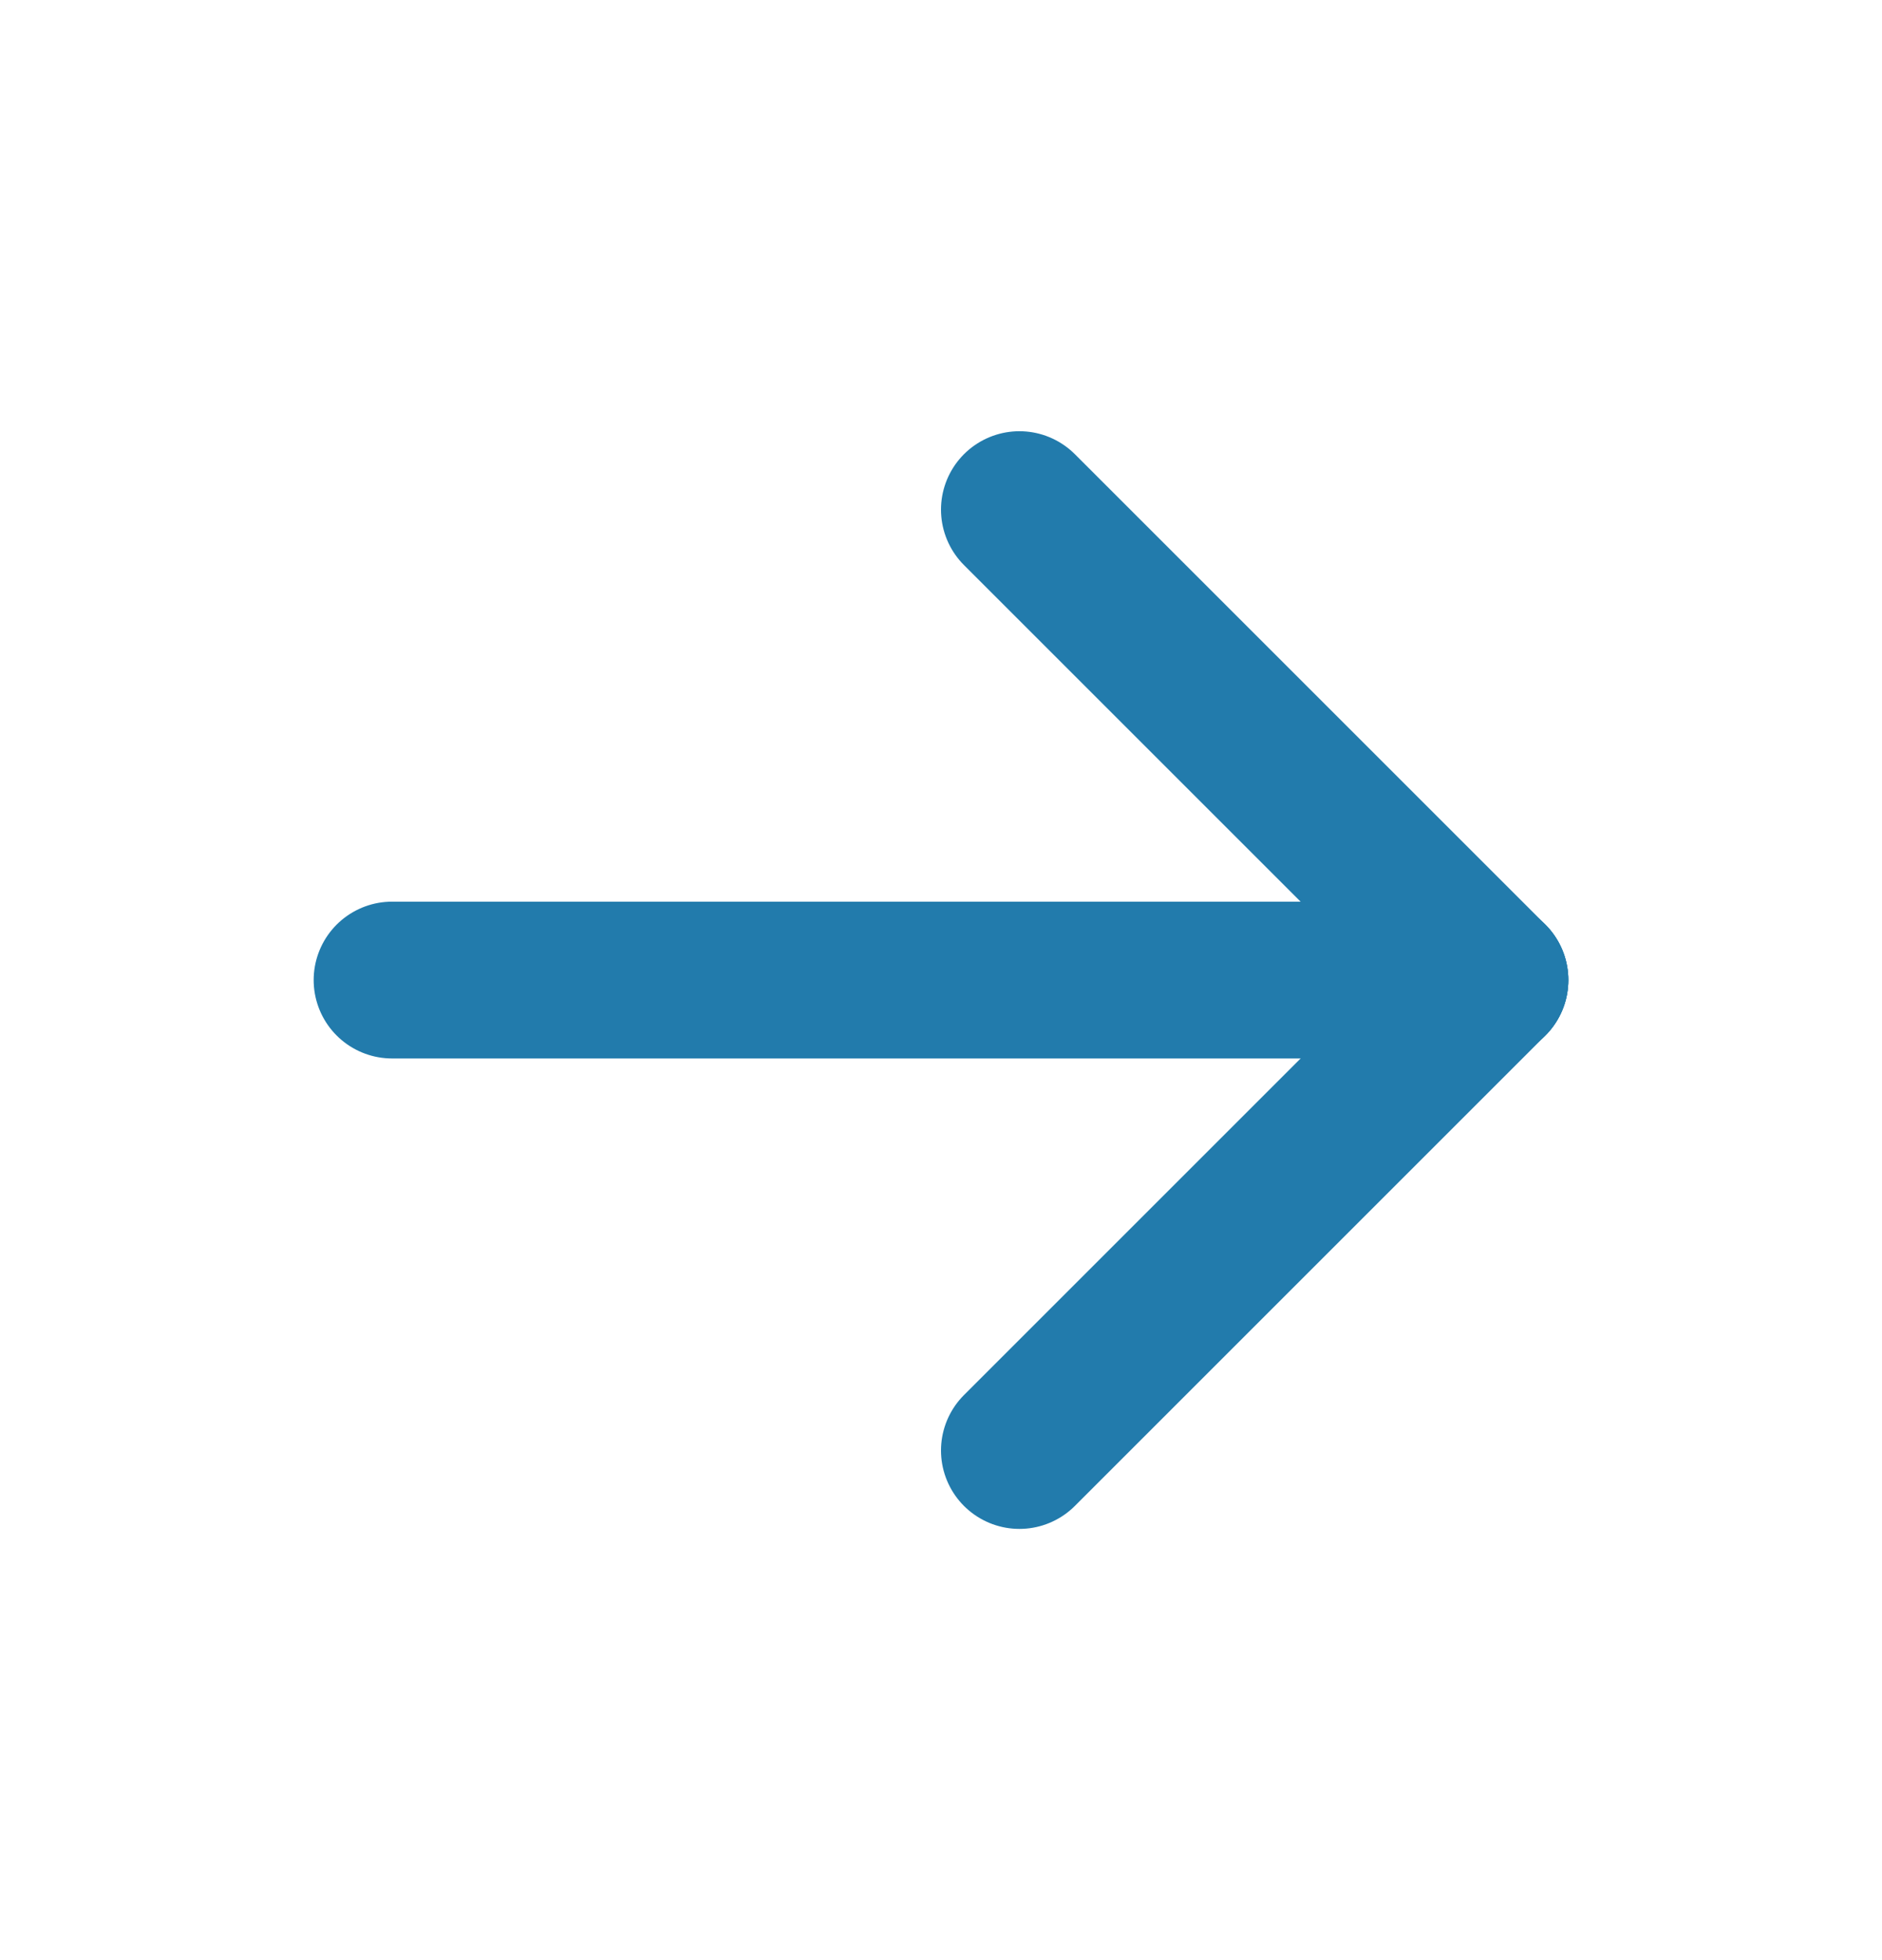 <svg width="24" height="25" viewBox="0 0 24 25" fill="none" xmlns="http://www.w3.org/2000/svg">
<g id="Frame" clip-path="url(#clip0_1386_466)">
<path id="Vector" d="M19 12.5H5" stroke="#227BAC" stroke-width="2" stroke-linecap="round" stroke-linejoin="round"/>
<path id="Vector_2" d="M19 12.5L13 18.5" stroke="#227BAC" stroke-width="2" stroke-linecap="round" stroke-linejoin="round"/>
<path id="Vector_3" d="M19 12.5L13 6.5" stroke="#227BAC" stroke-width="2" stroke-linecap="round" stroke-linejoin="round"/>
</g>
<defs>
<clipPath id="clip0_1386_466">
<rect width="24" height="24" fill="white" transform="matrix(-1 0 0 1 24 0.5)"/>
</clipPath>
</defs>
</svg>
